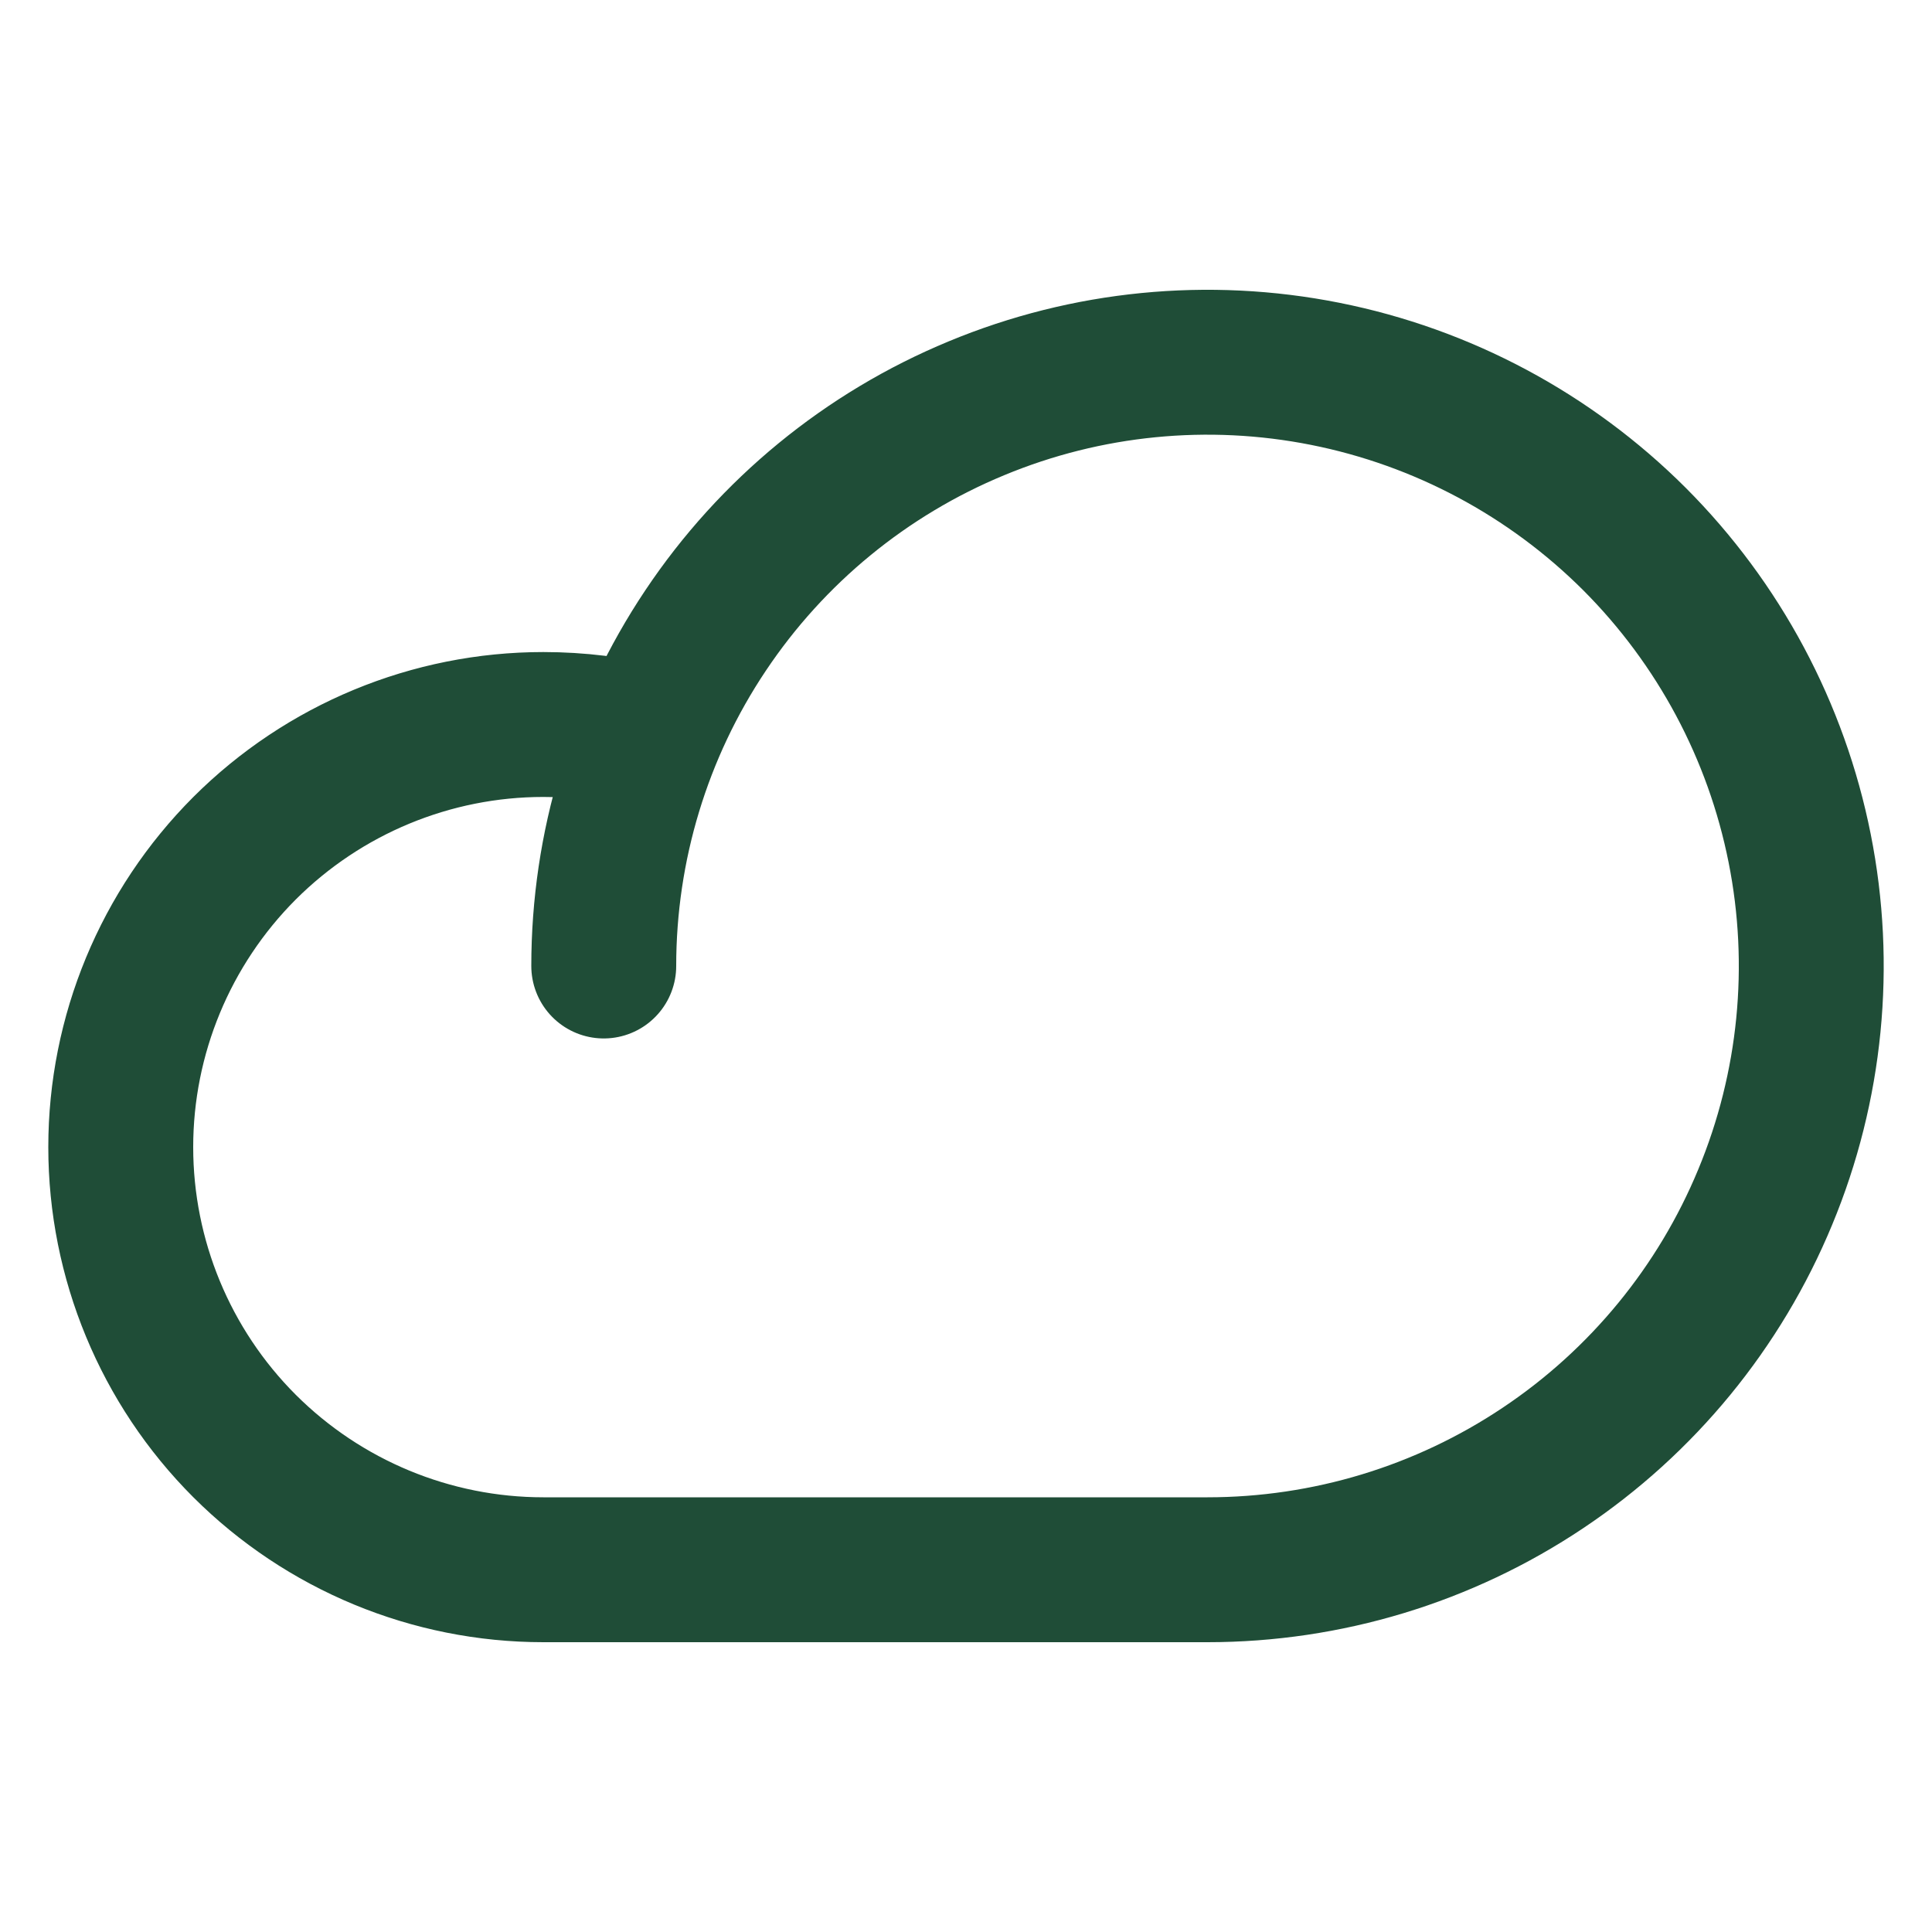 <?xml version="1.0" encoding="UTF-8"?>
<svg xmlns="http://www.w3.org/2000/svg" width="16" height="16" viewBox="0 0 16 16" fill="none">
  <path d="M5 8C5 7.011 5.293 6.044 5.843 5.222C6.392 4.4 7.173 3.759 8.087 3.381C9 3.002 10.005 2.903 10.975 3.096C11.945 3.289 12.836 3.765 13.536 4.464C14.235 5.164 14.711 6.055 14.904 7.025C15.097 7.994 14.998 9 14.619 9.913C14.241 10.827 13.6 11.608 12.778 12.157C11.956 12.707 10.989 13 10 13H4.5C3.572 13 2.682 12.631 2.025 11.975C1.369 11.319 1 10.428 1 9.5C1 8.572 1.369 7.682 2.025 7.025C2.682 6.369 3.572 6 4.5 6C4.793 6 5.085 6.036 5.369 6.106" stroke="#1F4D37" stroke-width="1.2" stroke-linecap="round" stroke-linejoin="round"></path>
</svg>
